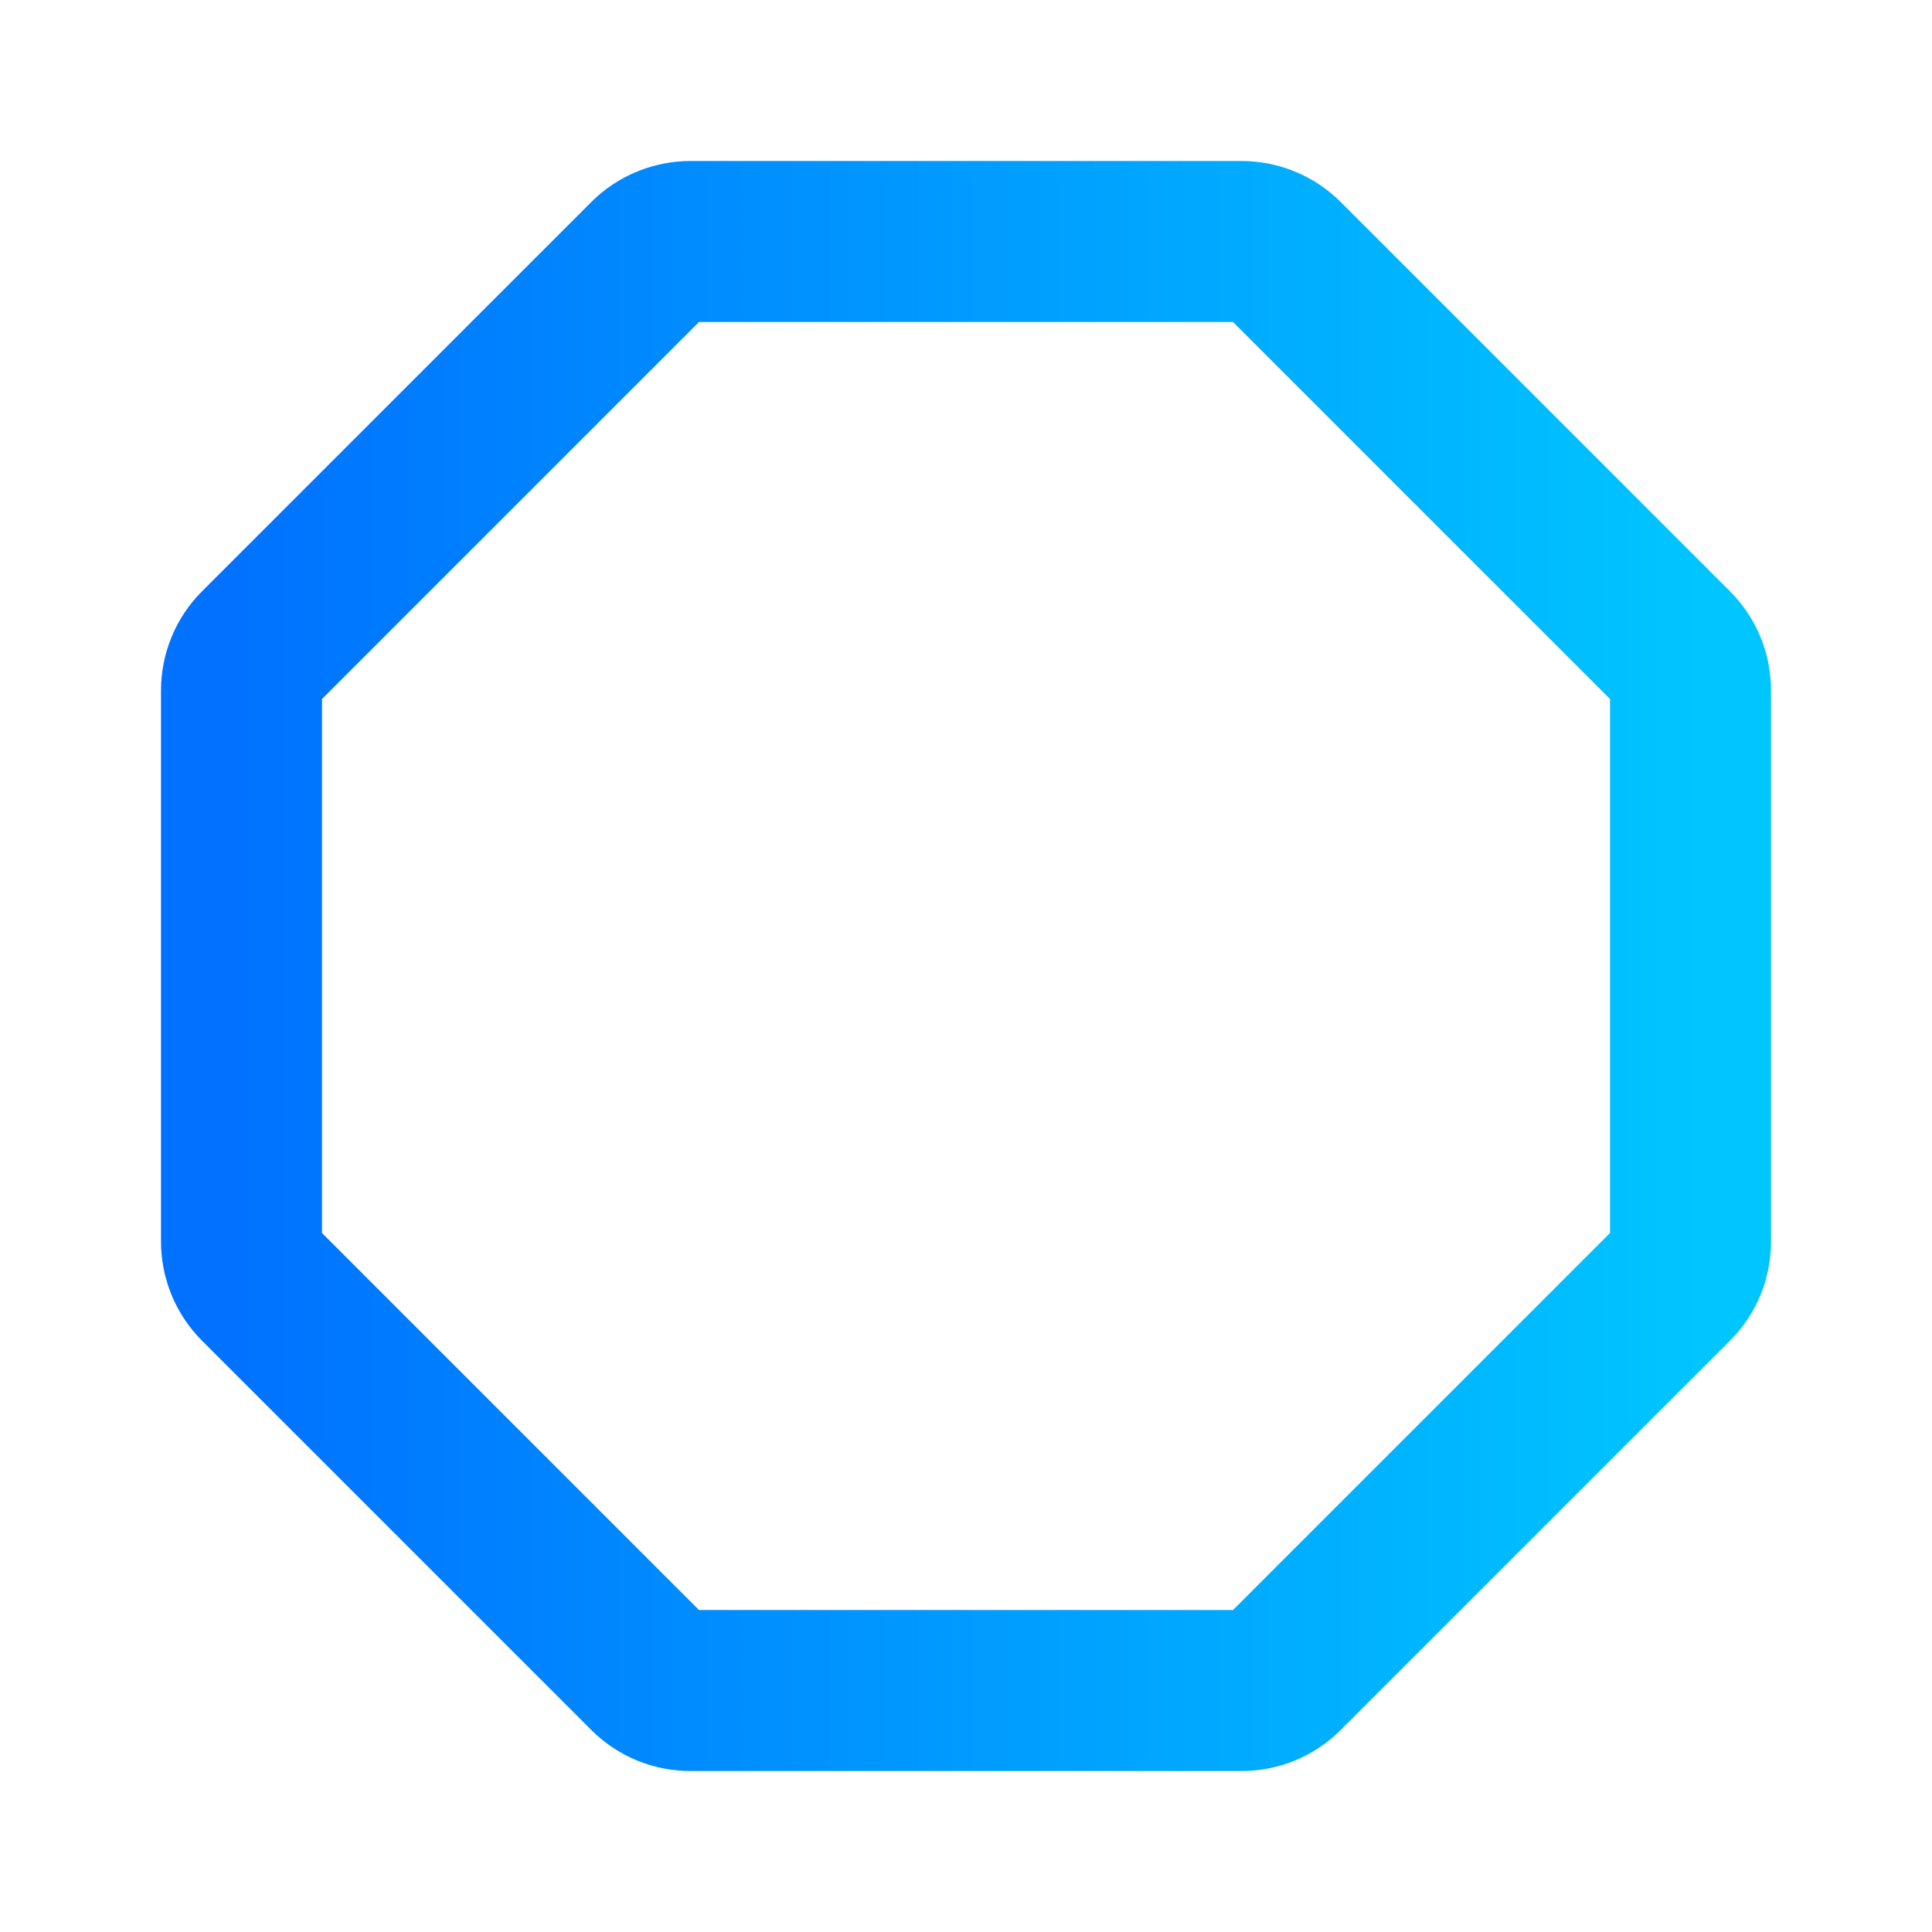 <svg width="24" height="24" viewBox="0 0 24 24" fill="none" xmlns="http://www.w3.org/2000/svg">
<path d="M15.422 3H8.578C8.481 3 8.384 3.019 8.294 3.056C8.204 3.093 8.122 3.147 8.053 3.216L3.216 8.053C3.147 8.122 3.093 8.204 3.056 8.294C3.019 8.384 3 8.481 3 8.578V15.422C3 15.519 3.019 15.616 3.056 15.706C3.093 15.796 3.147 15.878 3.216 15.947L8.053 20.784C8.122 20.853 8.204 20.907 8.294 20.945C8.384 20.982 8.481 21 8.578 21H15.422C15.519 21 15.616 20.982 15.706 20.945C15.796 20.907 15.878 20.853 15.947 20.784L20.784 15.947C20.853 15.878 20.907 15.796 20.945 15.706C20.982 15.616 21 15.519 21 15.422V8.578C21 8.481 20.982 8.384 20.945 8.294C20.907 8.204 20.853 8.122 20.784 8.053L15.947 3.216C15.878 3.147 15.796 3.093 15.706 3.056C15.616 3.019 15.519 3 15.422 3V3Z" stroke="url(#paint0_linear_1013_13184)" stroke-width="2" stroke-miterlimit="10"/>
<defs>
<linearGradient id="paint0_linear_1013_13184" x1="21.337" y1="12" x2="3" y2="12" gradientUnits="userSpaceOnUse">
<stop stop-color="#00C6FF"/>
<stop offset="1" stop-color="#0072FF"/>
</linearGradient>
</defs>
</svg>
